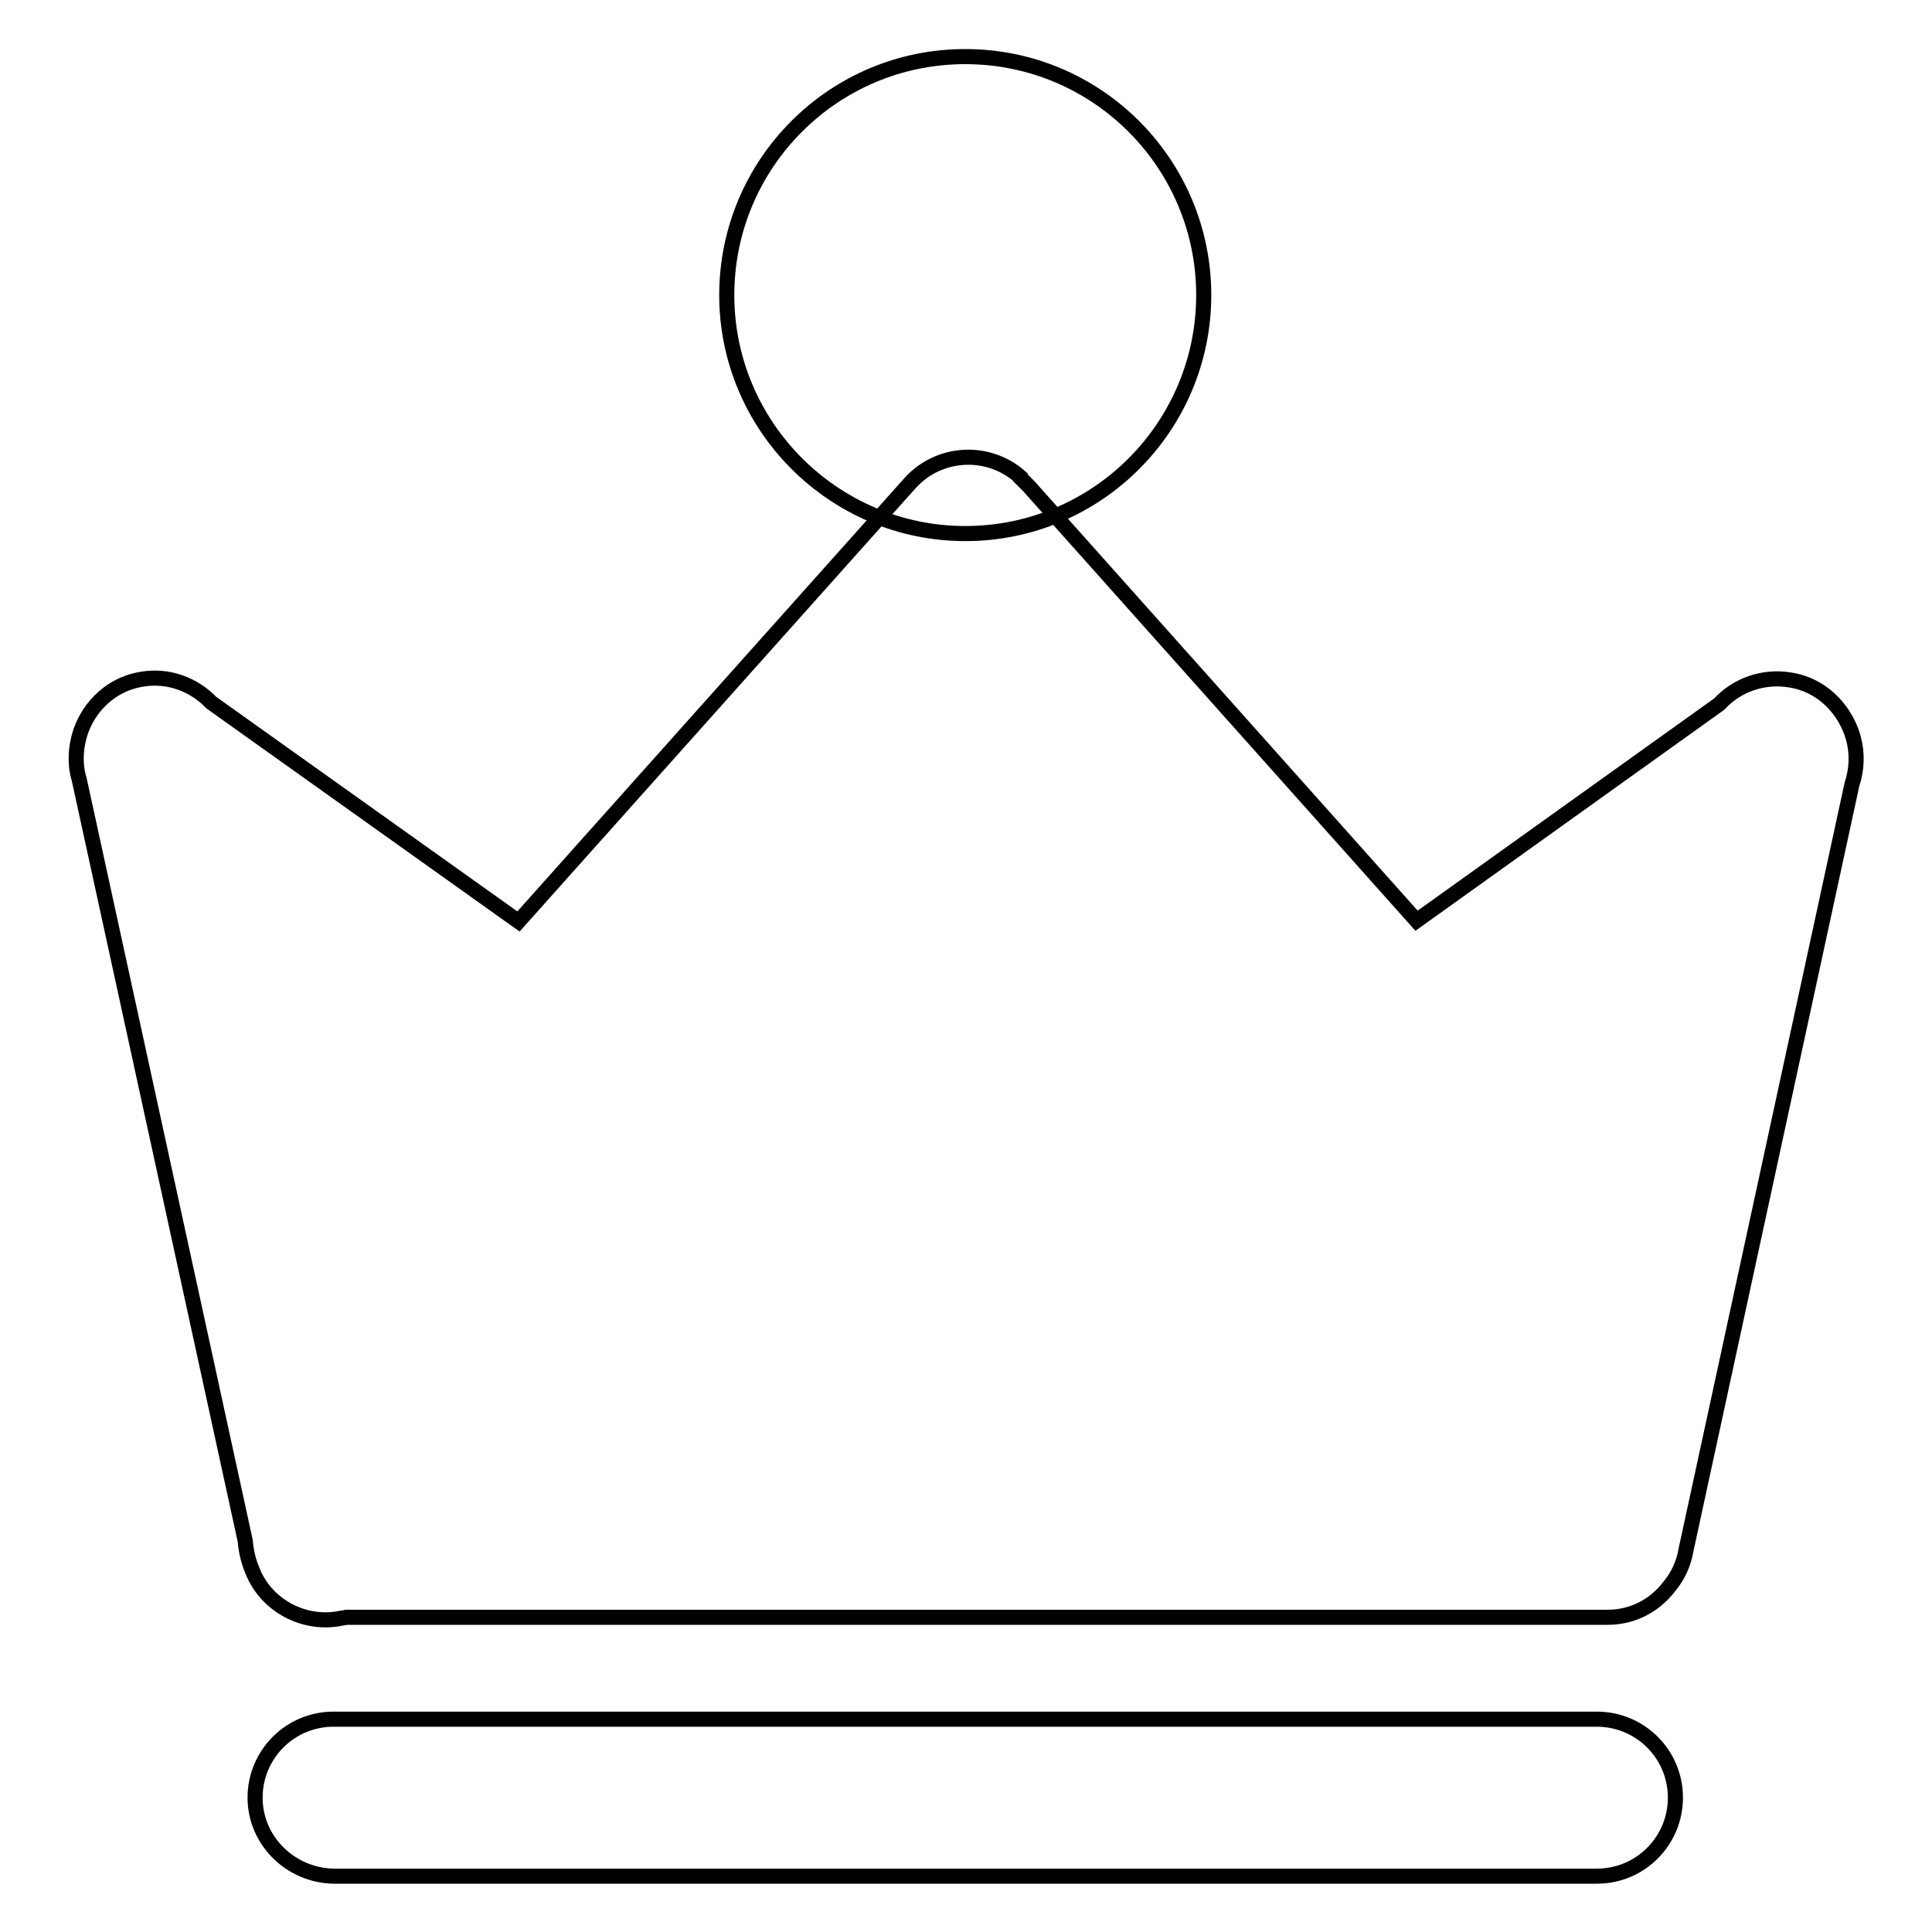 <?xml version="1.0" encoding="utf-8"?>
<!-- Svg Vector Icons : http://www.onlinewebfonts.com/icon -->
<!DOCTYPE svg PUBLIC "-//W3C//DTD SVG 1.1//EN" "http://www.w3.org/Graphics/SVG/1.1/DTD/svg11.dtd">
<svg version="1.1" xmlns="http://www.w3.org/2000/svg" xmlns:xlink="http://www.w3.org/1999/xlink" x="0px" y="0px" viewBox="0 0 256 256" enable-background="new 0 0 256 256" xml:space="preserve">
<g> <path stroke-width="2" fill-opacity="0" stroke="#000000"  d="M33.8,238.2c0-5.7,4.6-10.4,10.4-10.4h167.4c5.7,0,10.4,4.6,10.4,10.4c0,5.7-4.6,10.4-10.4,10.4H44.2 C38.5,248.5,33.8,243.9,33.8,238.2z M245.4,103.9c0.9-2.7,0.7-5.7-0.7-8.3c0-0.1-0.1-0.1-0.1-0.2v0c-1.5-2.7-4.1-4.8-7.4-5.3 c-3.6-0.6-7.1,0.7-9.4,3.2L187.7,122l-51.4-57.6c-0.4-0.4-0.7-0.7-1.1-1.1l0-0.1c-4.3-3.8-10.8-3.4-14.6,0.8l-51.9,58.1l-40.7-29 c-2.3-2.4-5.7-3.7-9.2-3.1c-4.4,0.7-7.7,4.2-8.5,8.4c-0.3,1.6-0.3,3.3,0.2,4.9l22,100.9c0.1,1.3,0.4,2.6,0.9,3.8 c1.7,4.5,6.5,7.3,11.4,6.5c0.4-0.1,0.7-0.1,1.1-0.2H213c3.4,0,6.3-1.6,8.2-4.1c1.1-1.3,1.9-3,2.2-4.8L245.4,103.9L245.4,103.9z"/> <path stroke-width="2" fill-opacity="0" stroke="#000000"  d="M127.9,7.5c-17.5,0-31.6,14.2-31.6,31.6s14.2,31.6,31.6,31.6c17.5,0,31.6-14.2,31.6-31.6 S145.4,7.5,127.9,7.5z"/></g>
</svg>